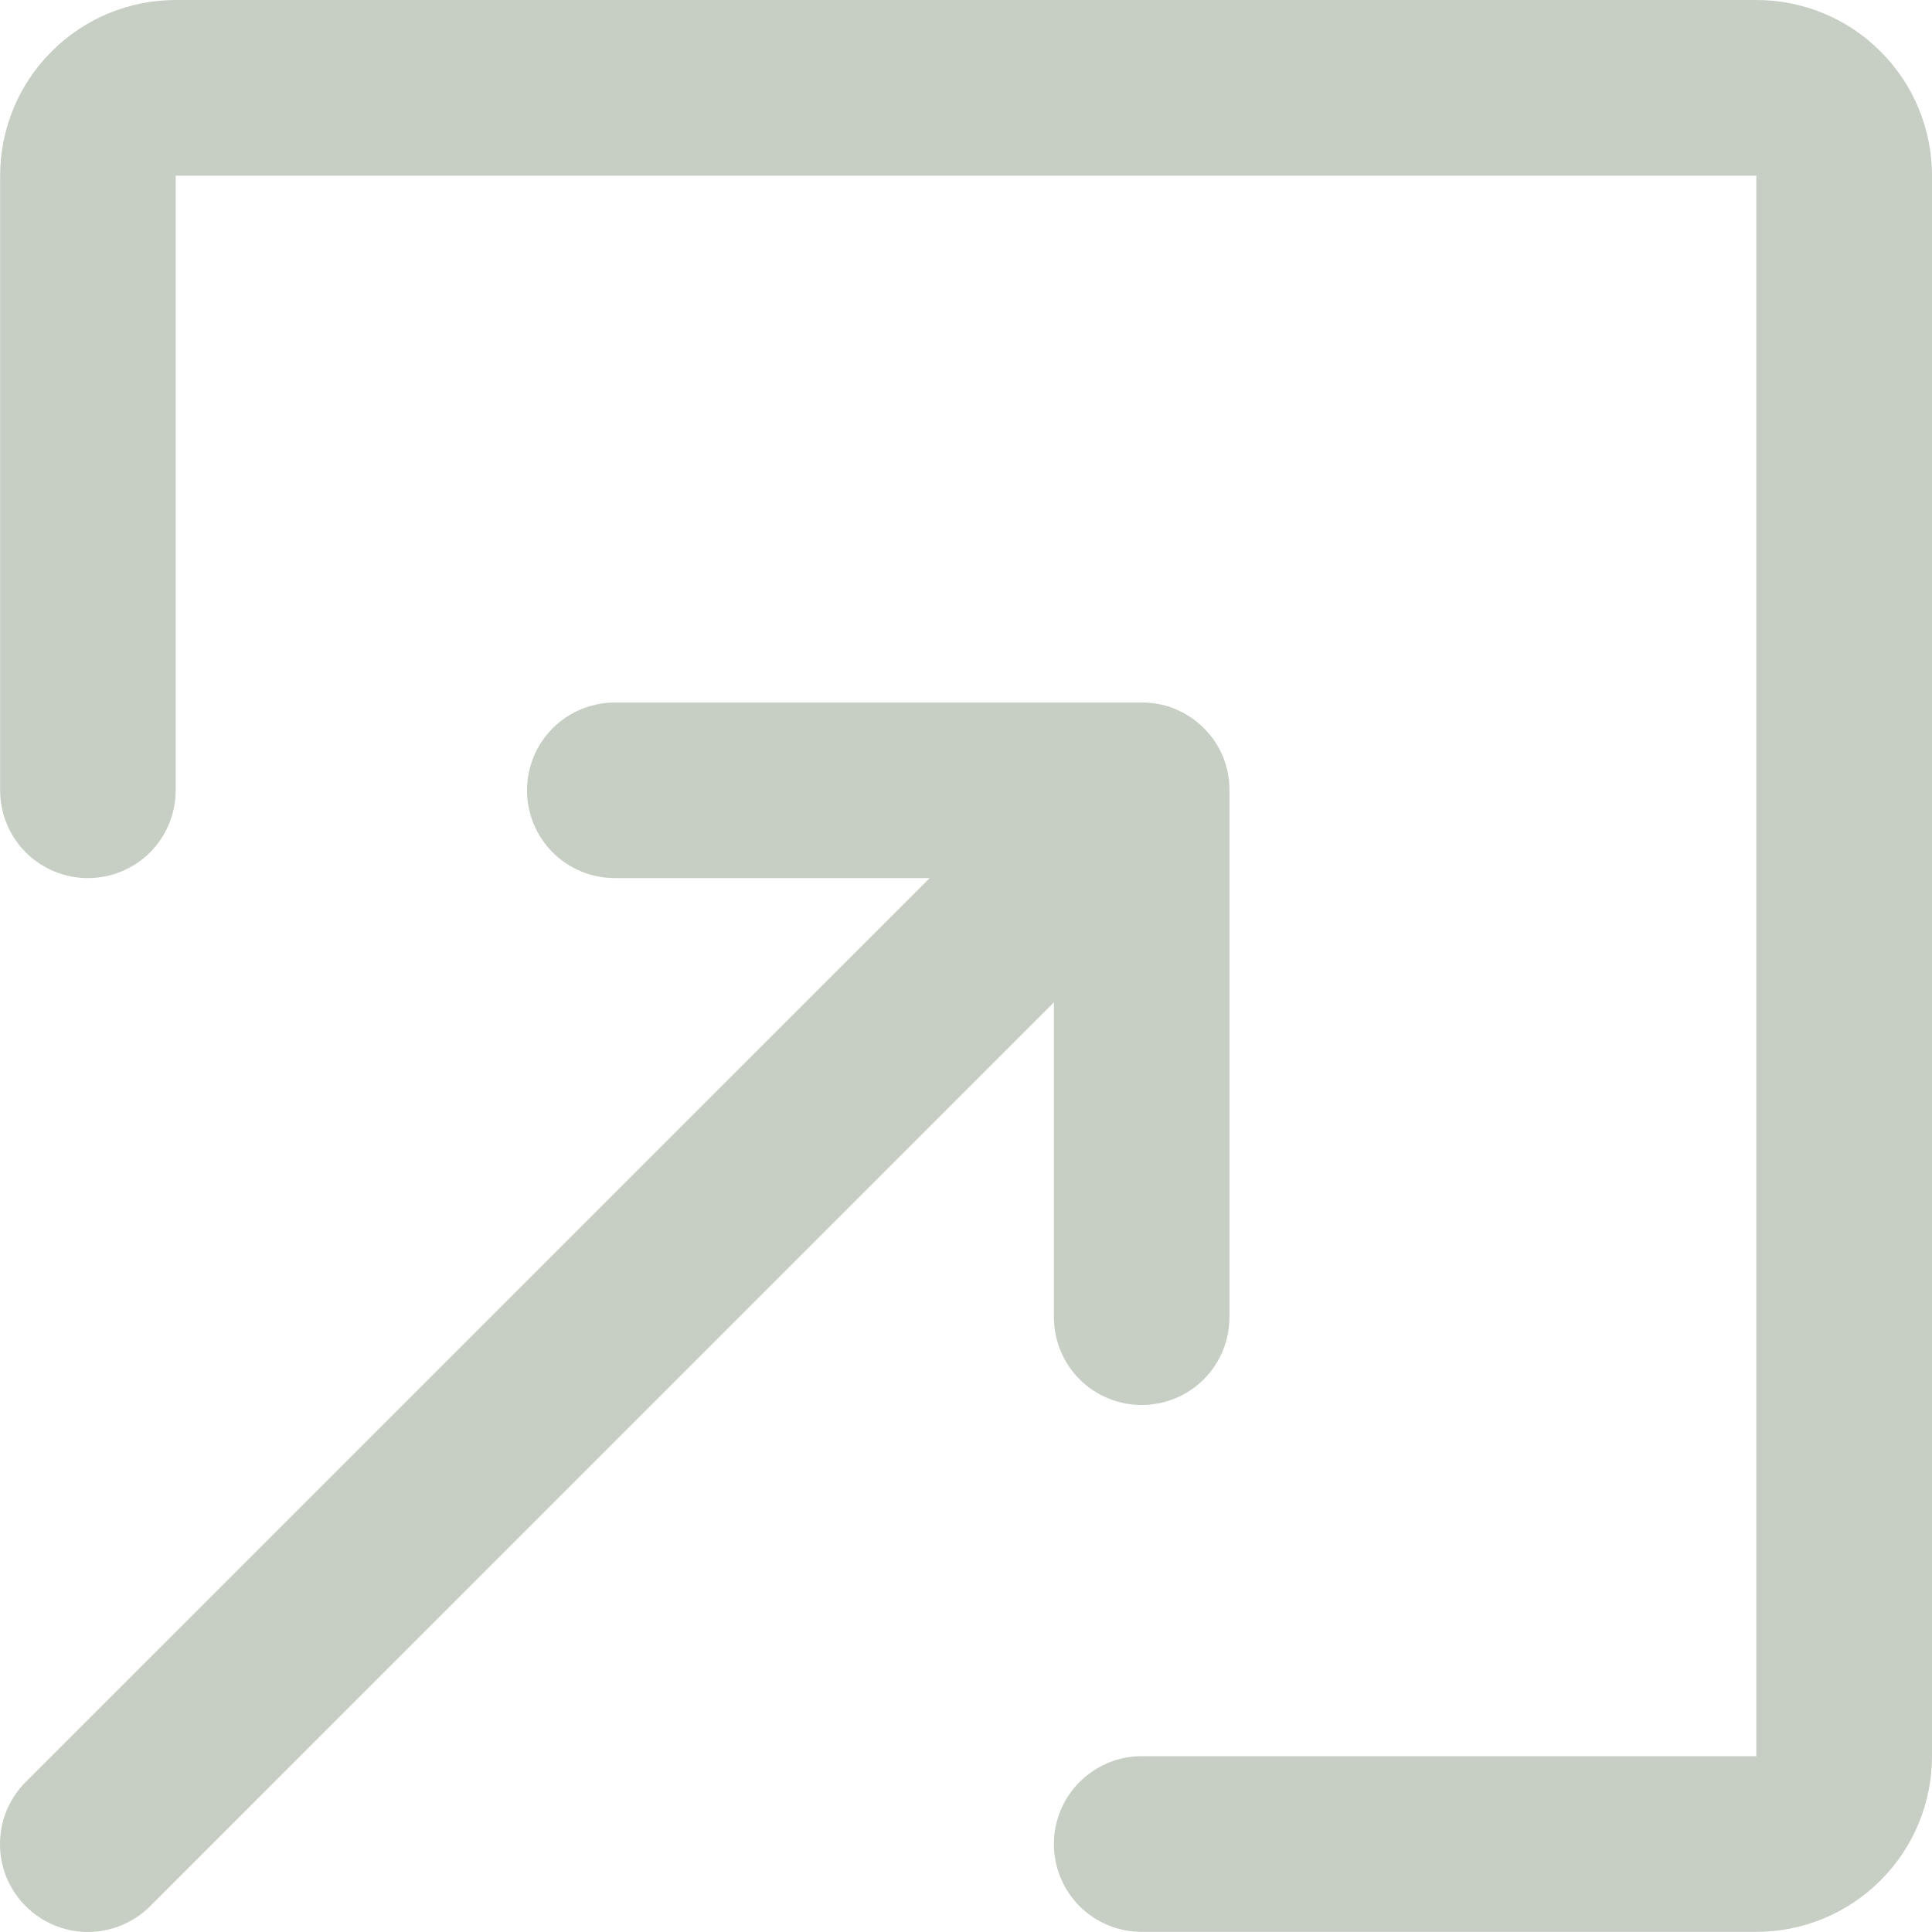 <?xml version="1.0" encoding="UTF-8"?> <svg xmlns="http://www.w3.org/2000/svg" width="14" height="14" viewBox="0 0 14 14" fill="none"> <path fill-rule="evenodd" clip-rule="evenodd" d="M12.727 13.999C13.065 13.999 13.389 13.865 13.627 13.626C13.866 13.388 14 13.064 14 12.726V1.273C14 0.935 13.866 0.611 13.627 0.373C13.389 0.134 13.065 0 12.727 0H1.273C0.936 0 0.612 0.134 0.374 0.373C0.135 0.611 0.001 0.935 0.001 1.273V5.727C0.001 5.896 0.068 6.058 0.187 6.177C0.307 6.296 0.468 6.363 0.637 6.363C0.806 6.363 0.968 6.296 1.087 6.177C1.206 6.058 1.273 5.896 1.273 5.727V1.273H12.727V12.726H8.273C8.104 12.726 7.942 12.794 7.823 12.913C7.704 13.032 7.637 13.194 7.637 13.363C7.637 13.532 7.704 13.694 7.823 13.813C7.942 13.932 8.104 13.999 8.273 13.999H12.727ZM8.909 5.727V9.545C8.909 9.714 8.842 9.876 8.723 9.995C8.604 10.114 8.442 10.181 8.273 10.181C8.104 10.181 7.942 10.114 7.823 9.995C7.704 9.876 7.637 9.714 7.637 9.545V7.263L1.088 13.813C1.028 13.873 0.958 13.919 0.881 13.951C0.804 13.983 0.721 14 0.637 14C0.553 14 0.471 13.983 0.393 13.951C0.316 13.919 0.246 13.873 0.187 13.813C0.127 13.754 0.081 13.684 0.048 13.607C0.016 13.529 0 13.447 0 13.363C0 13.279 0.016 13.196 0.048 13.119C0.081 13.042 0.127 12.972 0.187 12.912L6.737 6.363H4.455C4.286 6.363 4.124 6.296 4.005 6.177C3.886 6.058 3.819 5.896 3.819 5.727C3.819 5.558 3.886 5.396 4.005 5.277C4.124 5.158 4.286 5.091 4.455 5.091H8.273C8.356 5.09 8.439 5.106 8.516 5.138C8.593 5.17 8.663 5.216 8.722 5.275C8.782 5.334 8.828 5.403 8.861 5.48C8.893 5.557 8.909 5.64 8.909 5.723" fill="#C7CEC3"></path> </svg> 